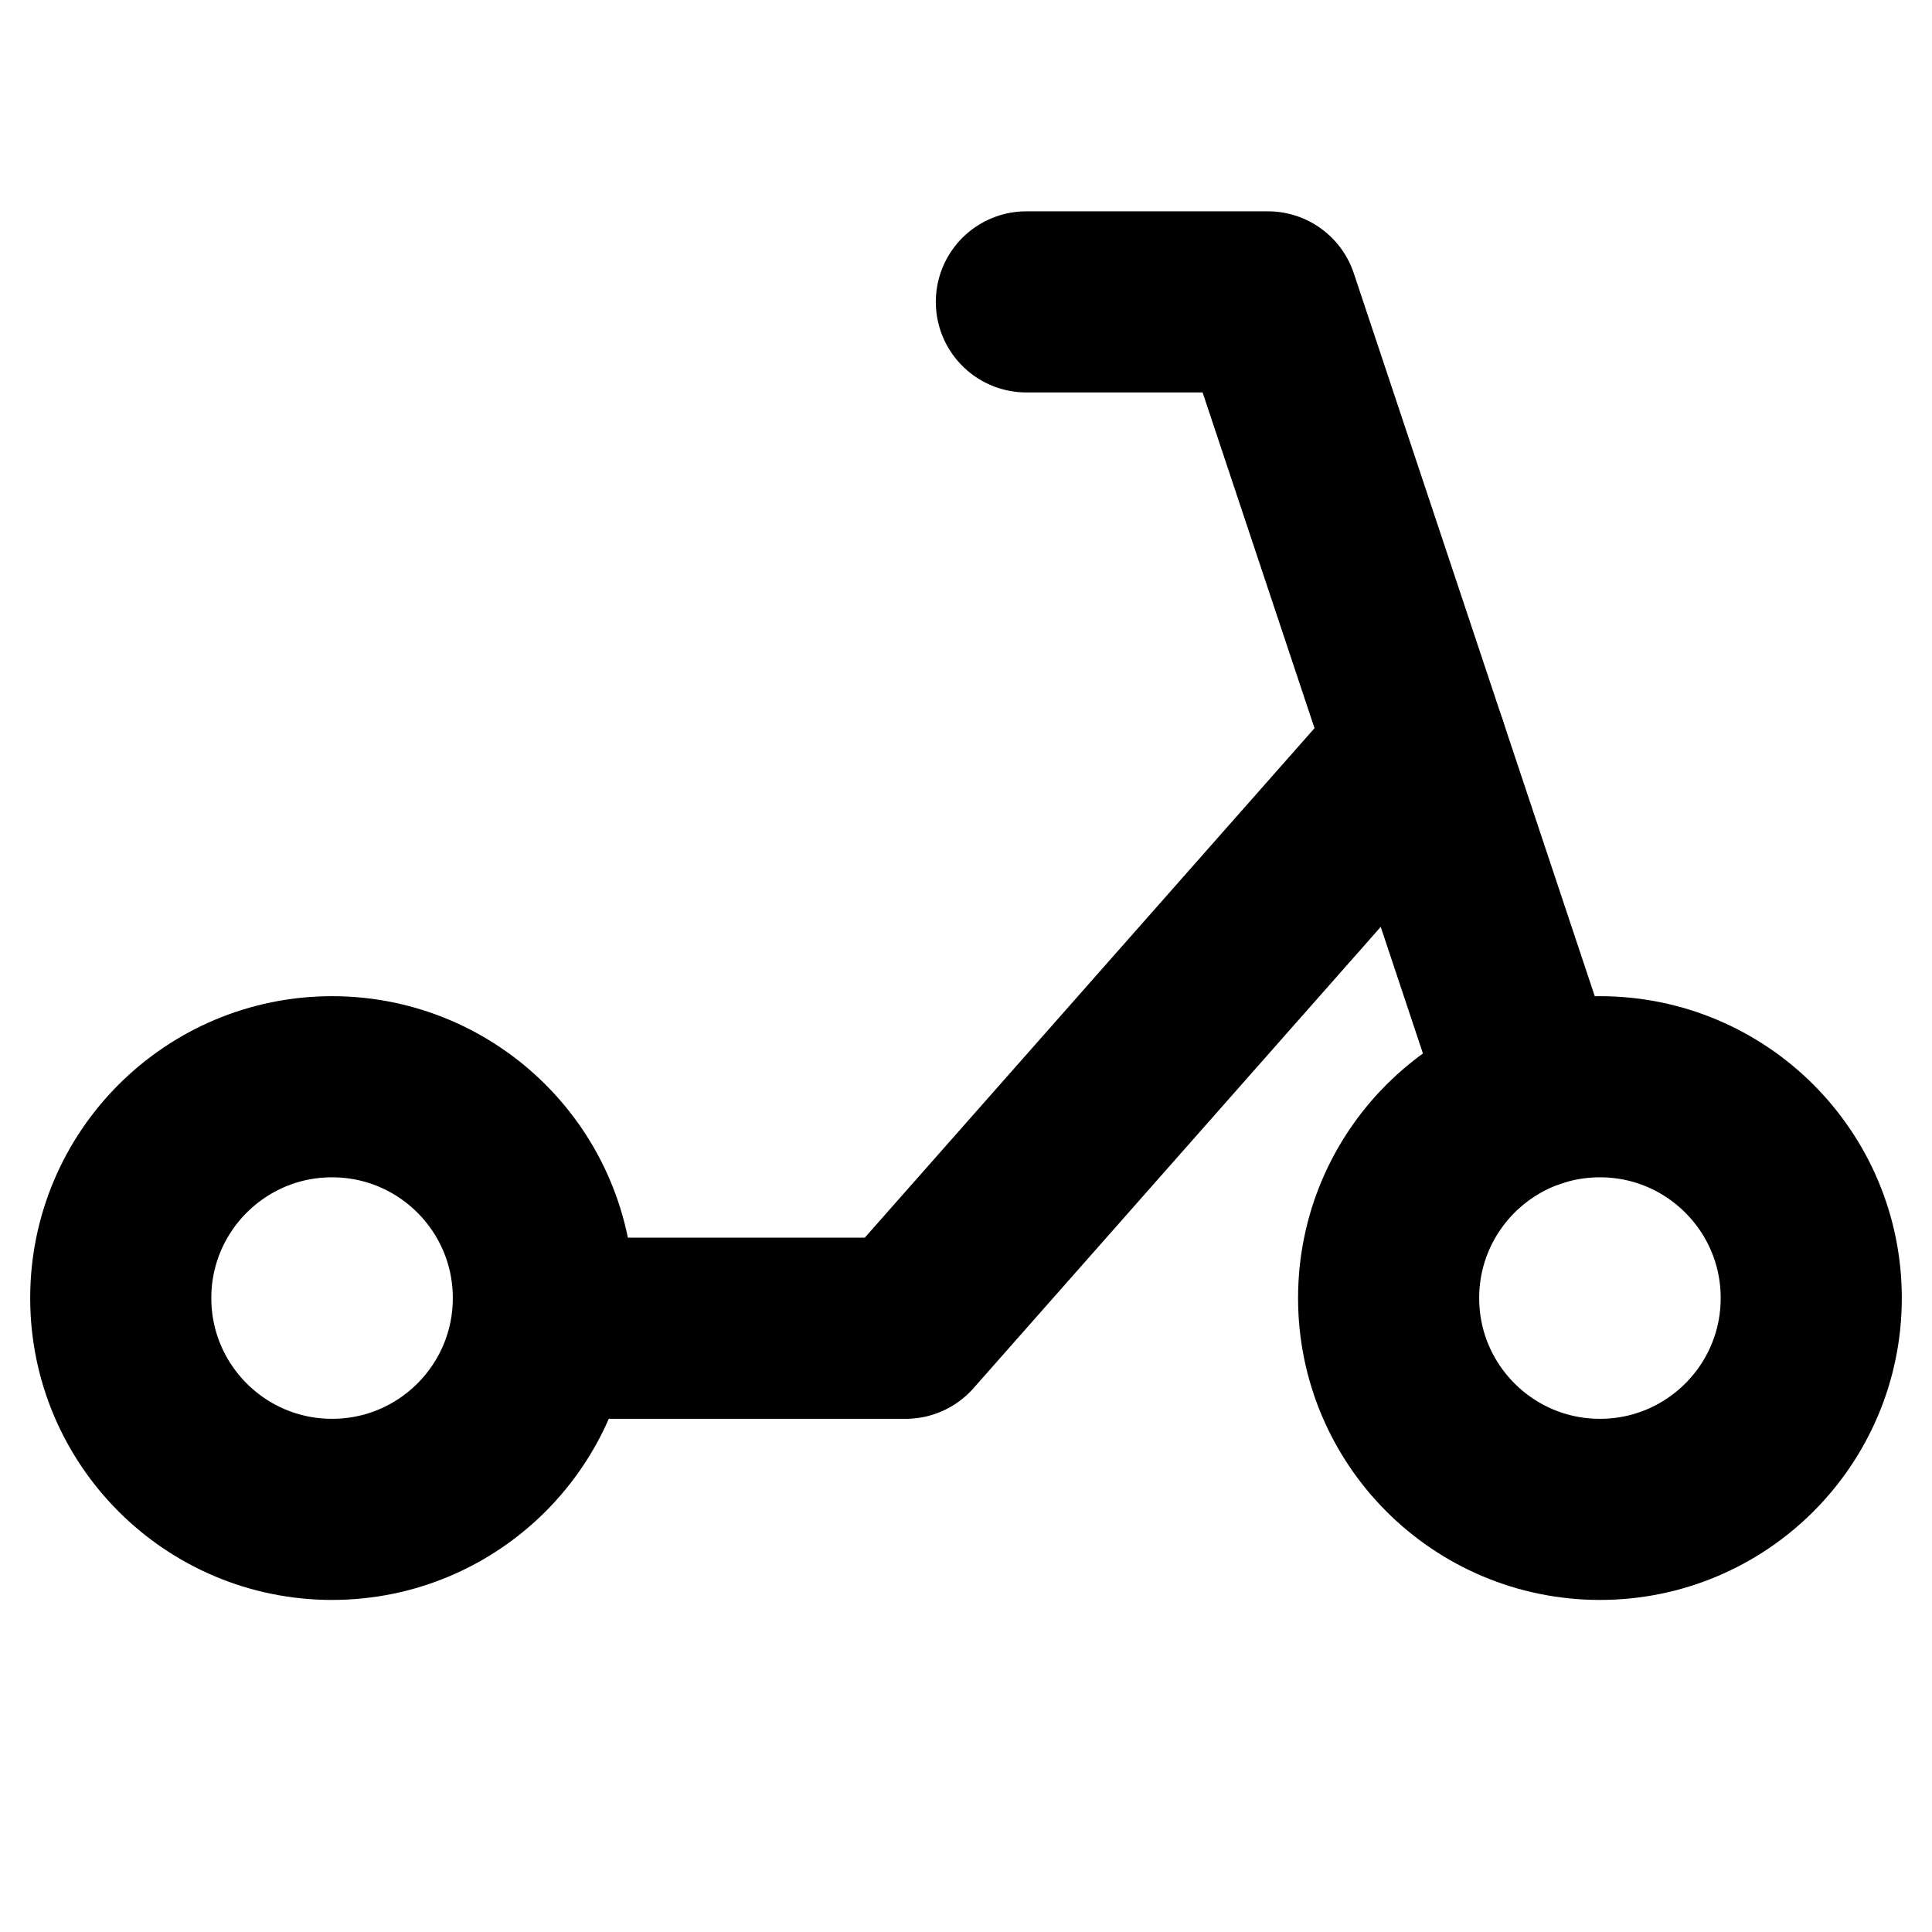 <svg xmlns="http://www.w3.org/2000/svg" viewBox="0 0 256 256"><rect width="256" height="256" fill="none"/><circle cx="44" cy="172" r="28" fill="none" stroke="currentColor" stroke-linecap="round" stroke-linejoin="round" stroke-width="24"/><circle cx="212" cy="172" r="28" fill="none" stroke="currentColor" stroke-linecap="round" stroke-linejoin="round" stroke-width="24"/><polyline points="136 40 168 40 203.14 145.43" fill="none" stroke="currentColor" stroke-linecap="round" stroke-linejoin="round" stroke-width="24"/><polyline points="187.75 99.25 120 176 72 176" fill="none" stroke="currentColor" stroke-linecap="round" stroke-linejoin="round" stroke-width="24"/></svg>